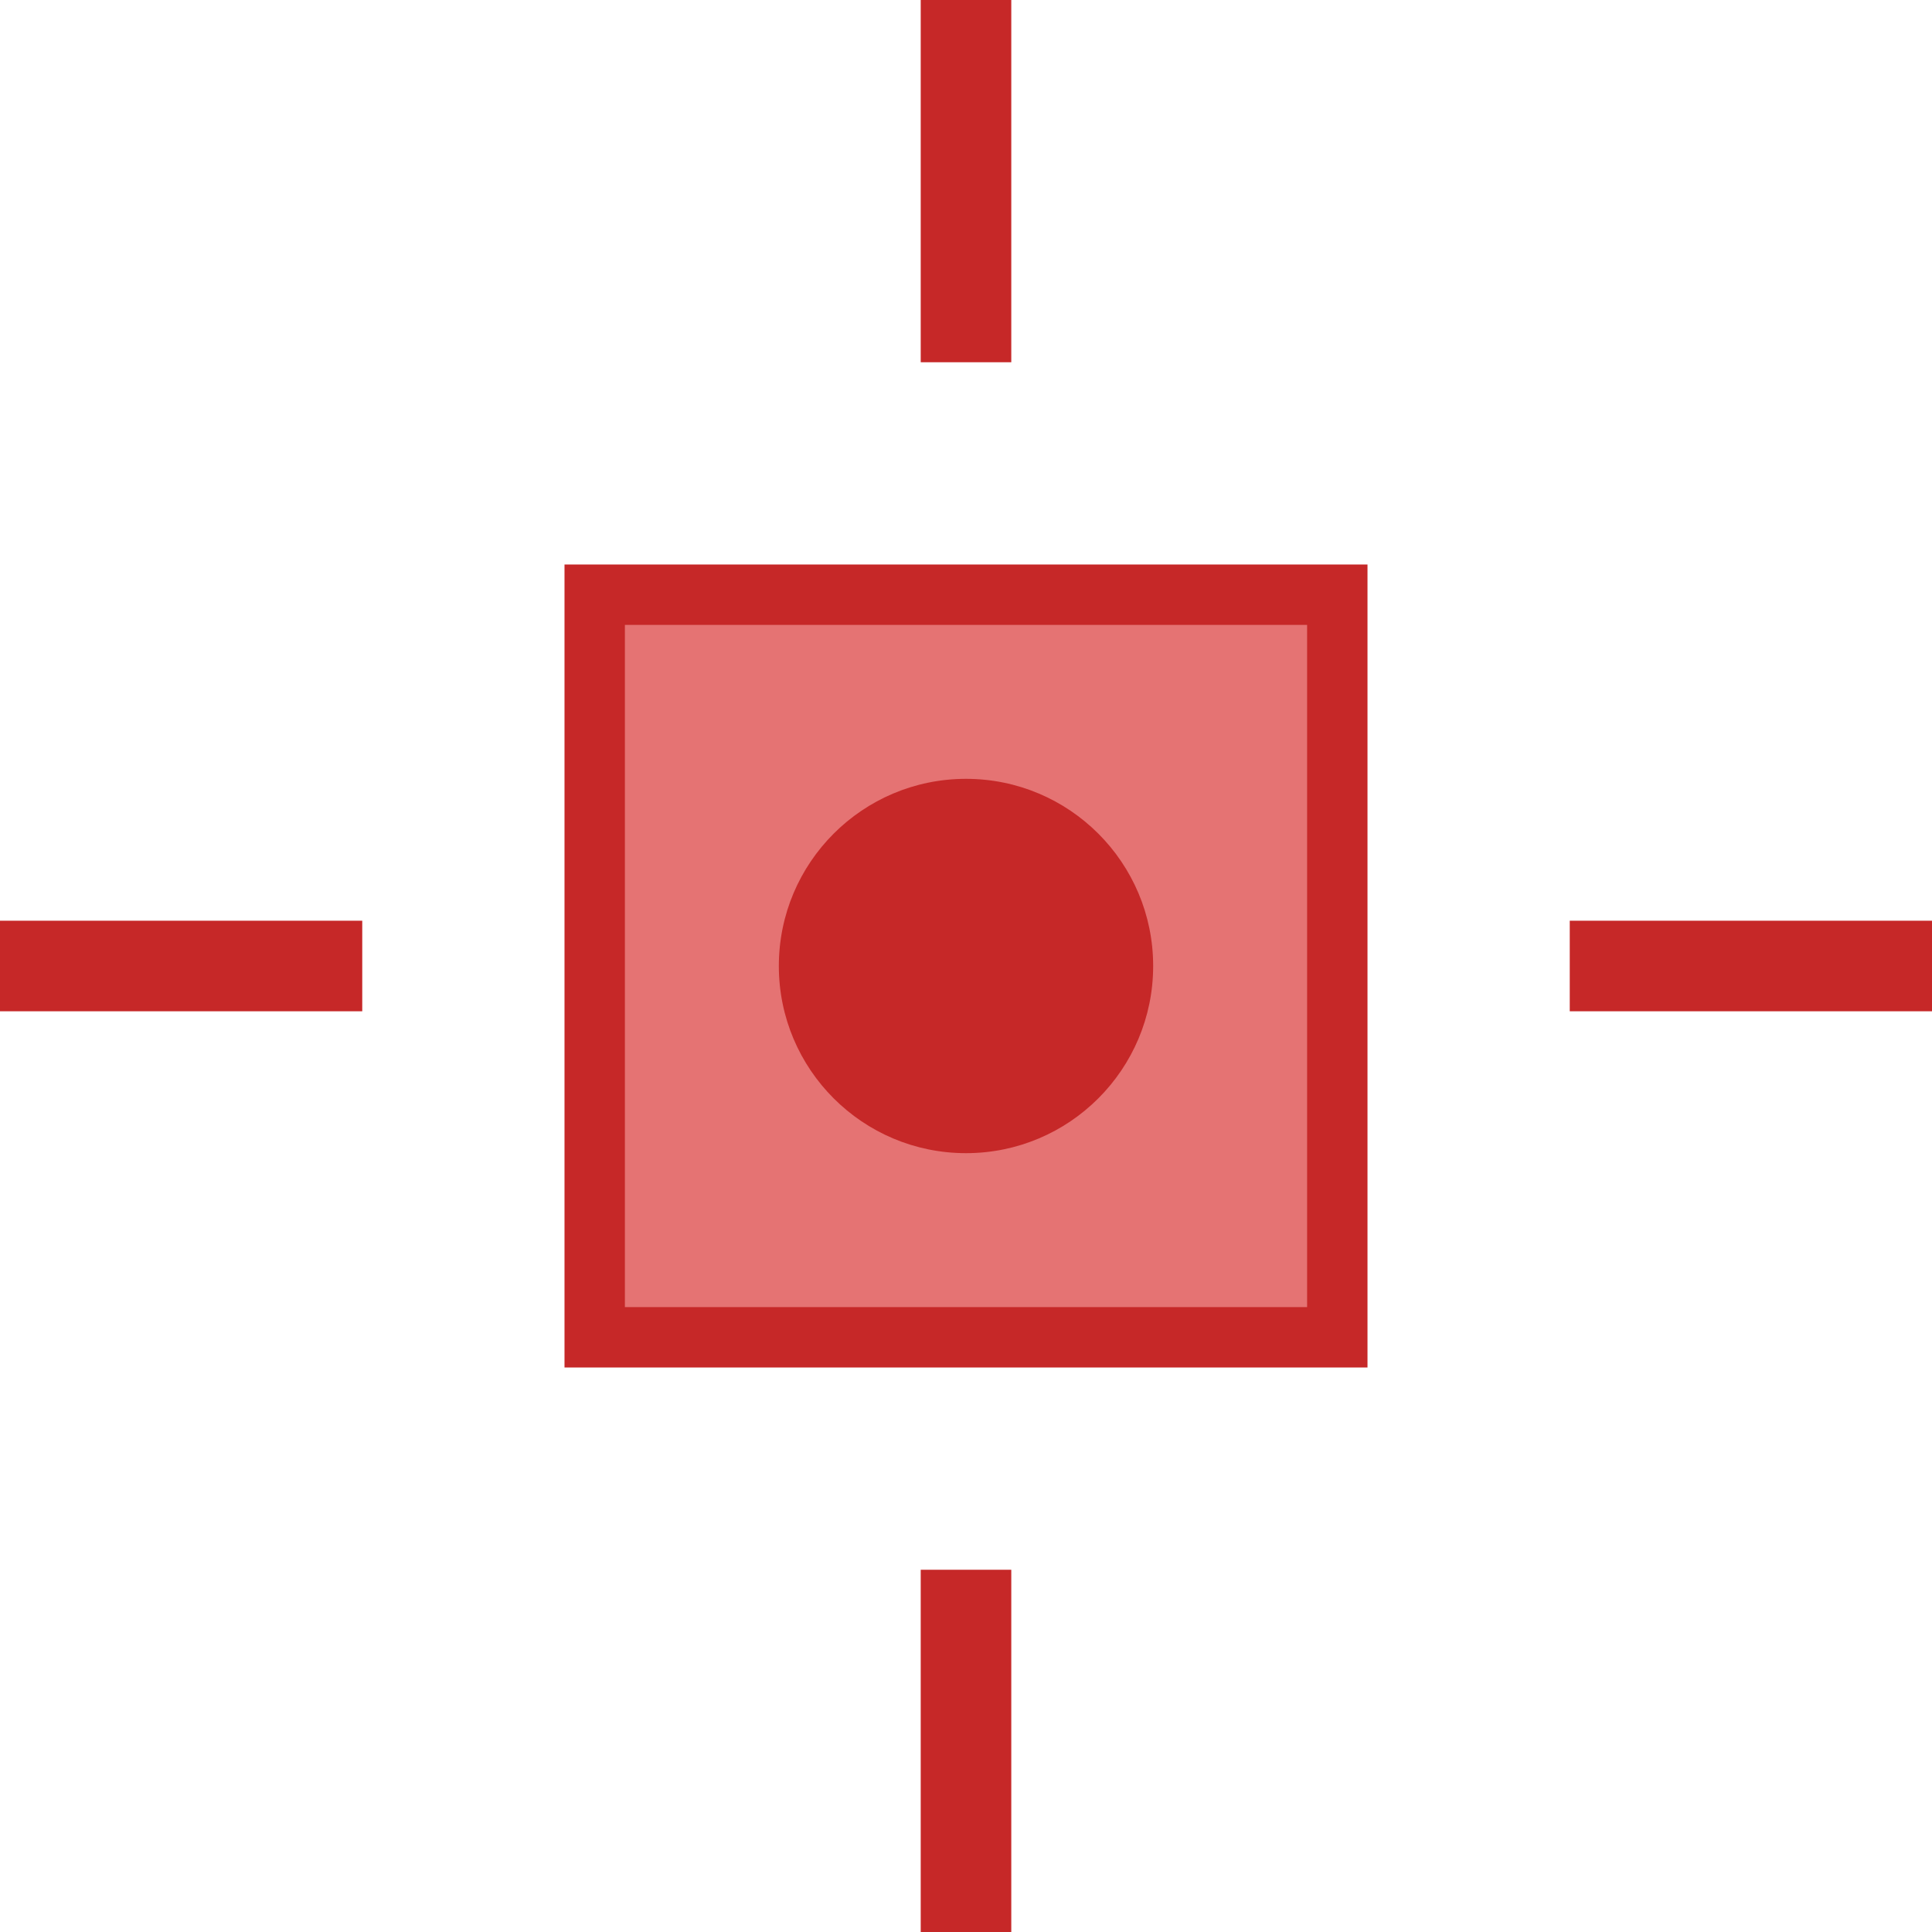 <?xml version="1.0" encoding="UTF-8"?>
<svg id="Ebene_1" xmlns="http://www.w3.org/2000/svg" version="1.1" viewBox="0 0 64 64">
  <!-- Generator: Adobe Illustrator 29.6.0, SVG Export Plug-In . SVG Version: 2.1.1 Build 207)  -->
  <defs>
    <style>
      .st0 {
        fill: #c62828;
      }

      .st1 {
        fill: none;
        stroke-width: 3px;
      }

      .st1, .st2 {
        stroke: #c62828;
      }

      .st2 {
        fill: #e57373;
        stroke-width: 2px;
      }
    </style>
  </defs>
  <rect class="st2" x="19.7" y="19.7" width="24.6" height="24.6"/>
  <circle class="st0" cx="32" cy="32" r="6.2"/>
  <line class="st1" x1="32" x2="32" y2="12"/>
  <line class="st1" x1="32" y1="52" x2="32" y2="64"/>
  <line class="st1" y1="32" x2="12" y2="32"/>
  <line class="st1" x1="52" y1="32" x2="64" y2="32"/>
</svg>